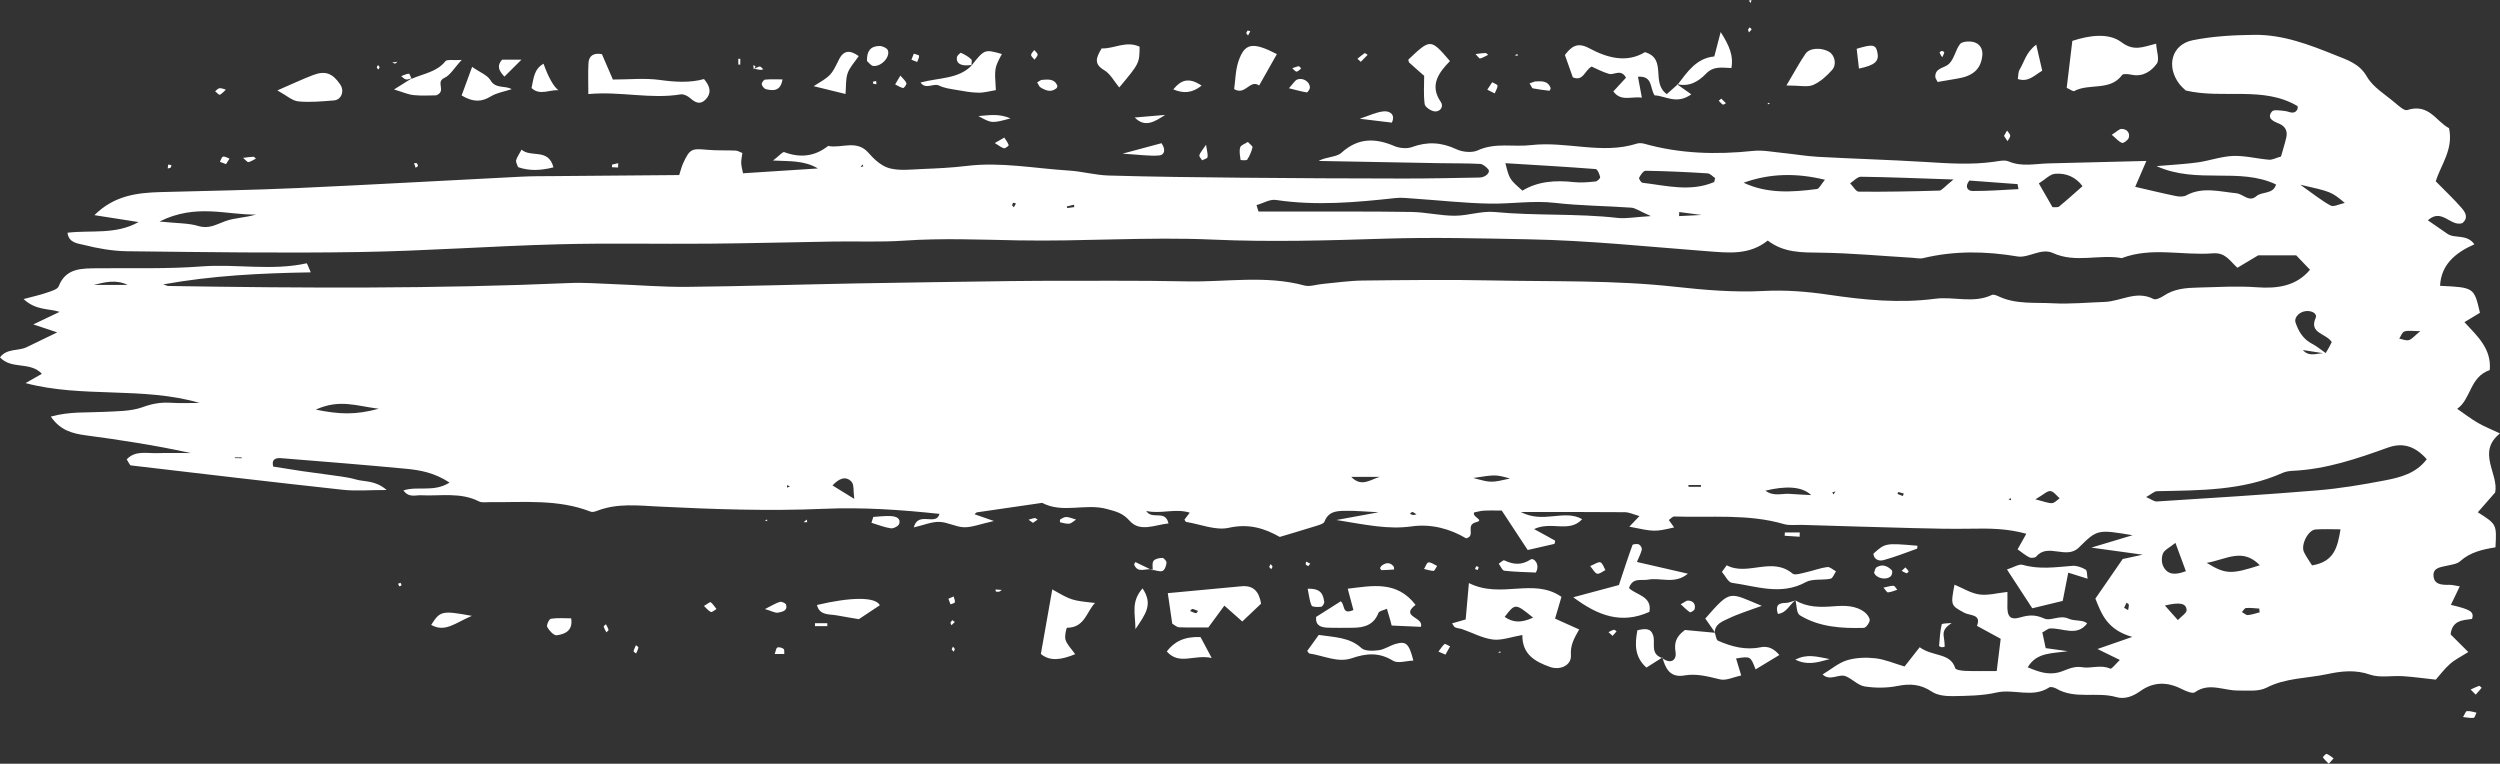 <?xml version="1.0" encoding="UTF-8"?> <svg xmlns="http://www.w3.org/2000/svg" width="455" height="139" viewBox="0 0 455 139" fill="none"><rect x="0" y="0" width="455" height="139" fill="#333333" stroke="none"/> <g clip-path="url(#clip0_262_16)"> <path d="M116.192 117.851C116.116 118.223 115.923 118.573 115.774 118.933C115.61 118.795 115.29 118.627 115.312 118.525C115.392 118.146 115.585 117.789 115.737 117.429C115.898 117.571 116.214 117.742 116.192 117.851ZM173.431 117.684C173.544 117.829 173.734 117.964 173.755 118.125C173.774 118.277 173.624 118.452 173.552 118.616C173.439 118.471 173.322 118.328 173.209 118.183C173.282 118.015 173.359 117.851 173.431 117.684ZM110.754 114.631C110.787 114.744 110.499 114.93 110.358 115.083C110.19 114.741 109.975 114.413 109.877 114.052C109.844 113.946 110.135 113.761 110.281 113.608C110.448 113.946 110.66 114.278 110.754 114.631ZM173.304 112.865C173.461 112.97 173.617 113.08 173.777 113.192C173.573 113.393 173.37 113.597 173.166 113.804C173.1 113.648 173.035 113.491 172.966 113.335C173.078 113.178 173.191 113.021 173.304 112.865ZM73.066 106.53C73.062 106.599 72.814 106.654 72.676 106.716C72.6 106.556 72.52 106.399 72.443 106.239C72.596 106.184 72.745 106.122 72.898 106.068C72.964 106.221 73.077 106.381 73.066 106.53ZM231.238 102.676C231.362 102.818 231.566 102.95 231.584 103.099C231.602 103.256 231.438 103.43 231.355 103.598C231.231 103.463 231.111 103.325 230.987 103.19L231.238 102.676ZM237.667 102.749C237.601 102.6 237.692 102.389 237.714 102.207C237.965 102.33 238.216 102.454 238.467 102.585C238.351 102.731 238.231 102.88 238.114 103.026C237.958 102.935 237.725 102.877 237.667 102.749ZM268.654 103.052C268.807 103.103 269.087 103.15 269.094 103.216C269.112 103.383 269 103.562 268.945 103.736L268.454 103.576C268.519 103.401 268.585 103.223 268.654 103.052ZM139.215 94.707L139.619 94.553L139.623 94.859L139.215 94.707ZM76.065 30.182C76.036 30.321 75.796 30.419 75.647 30.536C75.548 30.251 75.45 29.971 75.352 29.691H75.854C75.93 29.847 76.094 30.033 76.065 30.182ZM322.151 18.854L321.743 18.989L321.747 18.704L322.151 18.854ZM75.039 14.202C74.66 14.301 74.263 14.519 73.914 14.461C73.586 14.414 73.313 14.071 73.015 13.86C73.481 13.692 73.943 13.441 74.416 13.412C74.558 13.405 74.744 14.02 74.911 14.352C74.911 14.352 75.042 14.199 75.039 14.202ZM137.206 12.603C137.574 12.406 137.901 12.144 138.258 12.104C138.451 12.079 138.699 12.428 138.921 12.607C138.746 12.643 138.567 12.727 138.4 12.713C138.025 12.676 137.654 12.592 137.283 12.523C137.283 12.523 137.181 12.632 137.206 12.603ZM236.36 12.05C236.484 12.031 236.658 12.319 236.811 12.465C236.531 12.669 236.254 13.026 235.974 13.029C235.723 13.033 235.468 12.647 235.195 12.418C235.61 12.279 235.978 12.108 236.36 12.05ZM69.076 12.235C69.087 12.367 68.938 12.512 68.862 12.654C68.76 12.527 68.588 12.403 68.581 12.275C68.574 12.133 68.72 11.984 68.8 11.838C68.898 11.969 69.065 12.097 69.076 12.235ZM72.33 11.248C72.192 11.361 72.061 11.543 71.904 11.562C71.748 11.583 71.562 11.441 71.391 11.372C71.704 11.328 72.017 11.288 72.33 11.248ZM137.181 12.632C137.152 12.374 137.126 12.119 137.101 11.86C137.235 11.937 137.483 11.999 137.486 12.086C137.497 12.224 137.359 12.377 137.283 12.523L137.181 12.632ZM276.16 9.82L276.229 10.17L275.697 10.061L276.16 9.82ZM353.007 9.584C352.985 9.529 353.273 9.274 353.422 9.267C353.571 9.263 353.877 9.489 353.863 9.558C353.786 9.857 353.619 10.134 353.484 10.425C353.317 10.145 353.12 9.879 353.007 9.584ZM227.558 5.69C227.424 5.941 227.289 6.196 227.151 6.451C227.038 6.313 226.838 6.181 226.834 6.039C226.823 5.883 226.987 5.715 227.078 5.551C227.238 5.599 227.398 5.642 227.558 5.69ZM318.434 4.972C318.558 5.096 318.817 5.285 318.788 5.333C318.675 5.544 318.475 5.712 318.307 5.894C318.249 5.73 318.191 5.569 318.132 5.409L318.434 4.972ZM318.293 0.109L318.769 0L318.627 0.55L318.293 0.109ZM273.029 118.54L273.106 118.817L272.661 118.744L273.029 118.54ZM141.483 117.851C141.771 117.727 142.328 117.88 142.608 118.095C142.797 118.241 142.706 118.704 142.739 119.024H140.995C141.199 118.496 141.236 117.957 141.483 117.851ZM293.737 114.609C293.857 114.58 294.054 114.806 294.214 114.912C293.974 115.185 293.733 115.458 293.493 115.728C293.242 115.498 292.995 115.276 292.743 115.047C293.075 114.894 293.391 114.7 293.737 114.609ZM148.326 113.426H150.572V113.954H148.326V113.426ZM173.559 108.556C173.65 108.909 173.839 109.277 173.788 109.615C173.763 109.772 173.271 109.867 172.991 109.991C172.867 109.648 172.74 109.31 172.612 108.971C172.929 108.829 173.242 108.694 173.559 108.556ZM182.328 107.368C182.167 107.474 182.022 107.627 181.847 107.678C181.665 107.732 181.443 107.714 181.261 107.656C181.203 107.638 181.214 107.412 181.192 107.281C181.57 107.306 181.949 107.335 182.328 107.368ZM344.617 106.61C344.846 106.61 345.072 107.084 345.301 107.339C344.744 107.514 344.191 107.765 343.62 107.816C343.412 107.831 343.161 107.353 342.79 106.956C343.467 106.814 344.042 106.603 344.617 106.61ZM31.067 30.485C30.933 30.598 30.707 30.612 30.521 30.663C30.55 30.43 30.58 30.197 30.609 29.96C30.802 29.985 30.991 30.011 31.18 30.037C31.147 30.193 31.169 30.401 31.067 30.485ZM40.029 29.454C40.211 29.122 40.335 28.565 40.586 28.51C40.932 28.43 41.372 28.729 41.773 28.867C41.562 29.202 41.347 29.538 41.132 29.873C40.764 29.734 40.397 29.596 40.029 29.454ZM46.111 28.529C46.261 28.521 46.425 28.743 46.577 28.864C46.126 29.09 45.697 29.399 45.212 29.505C45.023 29.545 44.725 29.133 44.24 28.733C45.016 28.641 45.562 28.543 46.111 28.529ZM347.38 103.966C347.409 104.017 347.096 104.359 347.023 104.337C346.699 104.239 346.408 104.053 346.102 103.9C346.328 103.689 346.553 103.478 346.779 103.267C346.987 103.496 347.22 103.711 347.38 103.966ZM365.278 23.76C365.485 24.07 365.842 24.376 365.856 24.693C365.871 25.021 365.543 25.356 365.369 25.687C365.154 25.367 364.943 25.05 364.732 24.733C364.914 24.409 365.096 24.085 365.278 23.76ZM314.121 18.788C313.928 18.879 313.648 19.102 313.564 19.043C313.273 18.861 313.055 18.581 312.811 18.34C312.953 18.216 313.098 18.093 313.269 17.947C313.553 18.224 313.837 18.508 314.121 18.788ZM146.262 95.038C146.455 94.874 146.652 94.71 146.845 94.553C146.867 94.707 146.885 94.867 146.907 95.038H146.262ZM159.457 14.734C159.479 14.934 159.494 15.131 159.516 15.328C159.319 15.302 159.108 15.299 158.93 15.226C158.868 15.2 158.893 14.996 158.879 14.873C159.072 14.825 159.265 14.781 159.457 14.734ZM188.843 9.941C188.843 10.246 188.486 10.553 188.286 10.858C188.064 10.578 187.667 10.297 187.664 10.013C187.657 9.711 188.028 9.409 188.235 9.106C188.454 9.383 188.843 9.66 188.843 9.941ZM270.361 9.645C270.518 9.642 270.678 9.864 270.838 9.988C270.354 10.221 269.888 10.512 269.375 10.647C269.229 10.684 268.945 10.246 268.541 9.839C269.273 9.751 269.815 9.66 270.361 9.645ZM247.054 10.698C247.484 10.348 247.899 9.981 248.361 9.675C248.434 9.627 248.725 9.871 248.914 9.981C248.496 10.407 248.077 10.833 247.666 11.252C247.371 10.986 247.211 10.84 247.054 10.698ZM166.315 9.766C166.65 9.893 167.258 10.002 167.273 10.152C167.302 10.516 167.058 10.906 166.923 11.281C166.574 11.146 166.228 11.008 165.878 10.869C166.024 10.498 166.17 10.134 166.315 9.766ZM134.735 10.706C134.731 11.055 134.727 11.405 134.727 11.755C134.607 11.755 134.382 11.758 134.382 11.751C134.367 11.401 134.367 11.052 134.367 10.706H134.735ZM176.944 11.816C176.518 11.842 176.089 11.918 175.663 11.893C174.705 11.835 174.01 11.423 174.156 10.418C174.199 10.112 174.8 9.573 174.898 9.616C175.568 9.926 176.242 10.294 176.758 10.789C176.97 10.993 176.791 11.562 176.791 11.966C176.788 11.966 176.944 11.816 176.944 11.816ZM164.968 15.149C165.041 15.375 164.51 16.053 164.371 16.024C163.862 15.918 163.4 15.601 162.919 15.361C163.181 14.92 163.44 14.476 163.866 13.758C164.375 14.363 164.823 14.712 164.968 15.149ZM270.689 16.322C270.987 15.871 271.286 15.423 271.58 14.971C271.926 15.175 272.56 15.383 272.556 15.583C272.549 16.046 272.236 16.504 272.032 17C271.413 16.687 271.053 16.504 270.689 16.322ZM39.971 16.053C40.335 16.016 40.728 16.22 41.11 16.319C40.742 16.646 40.419 17.044 39.989 17.255C39.862 17.313 39.439 16.84 39.152 16.606C39.421 16.41 39.676 16.085 39.971 16.053ZM187.194 94.59C187.573 94.484 187.948 94.335 188.334 94.288C188.486 94.266 188.676 94.47 188.843 94.572C188.563 94.768 188.283 94.962 188.002 95.158C187.729 94.969 187.464 94.779 187.194 94.59ZM327.534 97.686C326.628 97.628 325.722 97.573 324.812 97.511C324.819 97.311 324.83 97.111 324.841 96.907H327.553C327.545 97.165 327.542 97.427 327.534 97.686ZM182.786 25.039C183.07 25.491 183.412 25.924 183.583 26.412C183.62 26.518 182.968 27.035 182.735 26.984C182.251 26.867 181.836 26.5 181.05 26.033C181.865 25.564 182.324 25.301 182.786 25.039ZM209.689 103.664C208.579 103.35 207.08 104.439 206.428 102.771C206.381 102.651 206.563 102.451 206.636 102.294L209.791 103.817C209.791 103.817 209.715 103.696 209.689 103.664ZM219.776 28.605C219.74 28.838 219.135 28.988 218.789 29.173C218.607 28.86 218.207 28.488 218.284 28.244C218.44 27.749 218.848 27.319 219.499 26.35C219.667 27.516 219.86 28.077 219.776 28.605ZM112.52 29.698C112.509 29.96 112.498 30.222 112.487 30.488L111.373 30.434C111.38 30.273 111.391 30.113 111.402 29.953L112.52 29.698ZM326.763 109.251C325.685 110.027 325.198 111.528 323.581 111.739C323.112 110.297 323.563 109.732 324.983 109.732C325.58 109.732 326.177 109.43 326.77 109.269C326.77 109.269 326.766 109.24 326.763 109.251ZM307.249 109.302C308.246 109.364 308.636 110.02 308.417 110.879C308.355 111.124 307.667 111.499 307.562 111.426C306.979 111.032 306.488 110.515 305.887 109.972C306.557 109.626 306.918 109.28 307.249 109.302ZM261.8 118.594C262.16 118.117 262.469 117.6 262.914 117.207C263.012 117.119 263.565 117.483 263.911 117.64C263.627 118.143 263.35 118.649 263.074 119.144C262.528 118.908 262.164 118.751 261.8 118.594ZM451.196 124.827C451.298 124.794 451.662 125.176 451.655 125.184C451.316 125.61 450.945 126.014 450.581 126.422C450.334 126.175 450.086 125.927 449.656 125.497C450.217 125.242 450.69 124.994 451.196 124.827ZM448.983 129.42C449.547 129.373 450.133 129.591 450.712 129.701C450.548 130.032 450.417 130.615 450.21 130.644C449.609 130.72 448.976 130.567 448.273 130.502C448.572 130.021 448.75 129.438 448.983 129.42ZM422.764 137.834C422.724 137.78 423.321 137.153 423.445 137.201C423.911 137.383 424.304 137.732 424.722 138.02C424.482 138.286 424.238 138.552 423.834 139C423.445 138.599 423.052 138.253 422.764 137.834ZM386.146 23.462C387.132 23.491 387.693 24.187 387.431 25.083C387.307 25.494 386.477 26.106 386.222 26.012C385.607 25.786 385.137 25.196 384.34 24.529C385.243 23.972 385.702 23.451 386.146 23.462ZM194.605 95.308C194.063 95.351 193.495 95.184 192.945 95.064C192.905 95.056 192.873 94.575 192.971 94.524C193.317 94.32 193.728 94.076 194.103 94.094C194.638 94.12 195.159 94.368 195.85 94.564C195.29 94.914 194.966 95.275 194.605 95.308ZM291.273 102.345C291.71 102.527 291.892 103.259 292.183 103.758C291.677 103.999 291.116 104.501 290.69 104.414C290.254 104.323 289.955 103.656 289.409 103.022C290.239 102.695 290.905 102.196 291.273 102.345ZM260.915 103.904C260.333 103.882 259.758 103.682 259.179 103.554C259.441 103.128 259.663 102.392 259.976 102.356C260.446 102.298 260.981 102.742 261.552 103.001C261.272 103.412 261.083 103.911 260.915 103.904ZM251.491 102.935C252.241 102.374 252.987 102.294 253.628 103.081C253.737 103.216 253.697 103.456 253.726 103.649C252.973 103.693 252.219 103.755 251.462 103.769C251.364 103.769 251.255 103.529 251.156 103.401C251.266 103.245 251.342 103.052 251.491 102.935ZM129.336 109.594C129.762 109.929 130.057 110.41 130.399 110.839C130.054 111.036 129.584 111.47 129.387 111.382C128.911 111.16 128.565 110.694 128.121 110.286C128.689 109.954 129.235 109.521 129.336 109.594ZM209.791 103.817C209.82 103.226 209.642 102.509 209.937 102.086C210.203 101.711 210.989 101.544 211.553 101.536C211.815 101.529 212.339 102.137 212.307 102.425C212.245 102.957 211.994 103.736 211.59 103.904C211.091 104.112 210.352 103.791 209.715 103.696L209.791 103.817ZM341.527 103.252C342.59 102.589 343.543 103.012 344.3 103.78C344.471 103.959 344.377 104.6 344.162 104.829C343.361 105.682 341.476 105.284 341.083 104.235C341.225 103.9 341.265 103.419 341.527 103.252ZM333.009 119.953C330.552 120.642 328.892 121.09 326.737 120.062C328.881 118.97 330.545 119.48 333.009 119.953ZM279.483 14.818C280.604 14.76 281.747 14.712 282.206 15.987C282.257 16.133 282.045 16.523 281.991 16.515C280.979 16.402 279.971 16.264 278.97 16.082C278.831 16.053 278.748 15.754 278.384 15.171C279.072 14.942 279.275 14.825 279.483 14.818ZM236.145 14.454C237.201 14.1 238.391 14.902 238.405 15.914C238.409 16.228 237.987 16.836 237.841 16.814C236.902 16.679 235.985 16.402 234.583 16.06C235.377 15.215 235.675 14.61 236.145 14.454ZM141.945 109.546C142.251 109.455 142.968 109.768 143.052 110.031C143.427 111.185 142.331 111.353 141.581 111.502C141.105 111.597 140.522 111.233 139.219 110.847C140.551 110.187 141.214 109.75 141.945 109.546ZM189.615 14.537C190.689 14.468 191.835 14.279 192.399 15.495C192.469 15.645 192.41 15.951 192.29 16.053C191.256 16.901 190.27 16.464 189.324 15.874C189.163 15.776 189.098 15.539 188.759 15C189.24 14.73 189.422 14.548 189.615 14.537ZM139.419 16.238C139.084 16.158 138.702 15.681 138.637 15.339C138.589 15.084 138.993 14.516 139.241 14.494C140.26 14.395 141.294 14.45 142.415 14.45C142.076 16.606 140.766 16.548 139.419 16.238ZM91.804 13.944C90.778 12.855 90.377 11.988 91.375 10.862H94.902C93.537 12.221 92.685 13.069 91.804 13.944ZM227.959 26.824C227.755 27.6 227.438 28.375 226.998 29.053C226.87 29.246 225.793 29.148 225.789 29.111C225.687 28.346 225.505 27.52 225.72 26.813C225.847 26.394 226.637 26.15 227.118 25.837C227.496 26.263 228.013 26.609 227.959 26.824ZM353.775 115.968C353.877 116.529 353.914 117.101 353.939 117.669C353.943 117.709 353.586 117.811 353.408 117.789C353.229 117.775 352.909 117.625 352.916 117.556C353.022 116.241 353.095 114.912 353.393 113.633C353.437 113.437 354.565 113.462 355.195 113.386C354.205 114.081 353.531 114.664 353.775 115.968ZM241.012 109.528C241.059 109.809 240.691 110.402 240.455 110.431C239.869 110.501 238.842 110.493 238.718 110.224C238.318 109.342 238.245 108.33 237.998 107.157C240.564 107.047 240.801 108.326 241.012 109.528ZM213.541 16.271C214.902 14.588 216.332 13.976 218.695 15.586C216.871 17.018 215.331 17.007 213.541 16.271ZM206.519 21.386C208.496 21.218 210.279 21.065 212.059 20.916C210.221 22.088 208.43 23.338 206.519 21.386ZM178.065 21.127C179.94 20.977 181.8 20.628 183.915 21.546C180.508 22.464 180.508 22.464 178.065 21.127ZM160.036 8.367C160.56 8.352 161.419 8.739 161.583 9.132C162.064 10.319 160.466 12.101 158.988 12.013C158.518 11.988 158.089 11.35 157.794 11.11C157.732 9.285 158.446 8.407 160.036 8.367ZM251.848 20.267C252.834 20.18 254.036 20.733 253.322 22.318C251.48 22.099 249.653 21.874 247.465 21.611C249.147 21.065 250.472 20.391 251.848 20.267ZM158.941 94.08C160.011 94.018 161.085 93.861 162.144 93.931C162.992 93.978 164.011 94.273 163.636 95.369C163.505 95.763 162.592 96.225 162.122 96.153C160.924 95.967 159.774 95.501 158.602 95.147L158.941 94.08ZM210.956 28.295C209.22 28.434 207.444 28.157 204.295 27.968C207.567 27.09 209.537 26.561 211.393 26.062C212.248 27.286 211.895 28.223 210.956 28.295ZM78.475 113.732C80.116 111.178 80.404 111.094 85.882 112.085C82.846 113.364 81.026 115.163 78.475 113.732ZM273.786 103.871C273.4 103.827 273.109 103.041 272.774 102.593C273.113 102.374 273.593 101.893 273.775 101.981C275.435 102.76 276.858 102.924 278.595 101.82C279.17 101.456 280.364 102.749 279.519 104.203C277.674 104.115 275.719 104.093 273.786 103.871ZM101.308 115.622C100.795 115.684 99.936 114.759 99.594 114.118C99.416 113.779 99.933 112.661 100.264 112.613C101.465 112.424 102.721 112.537 103.951 112.537C104.311 114.781 102.848 115.418 101.308 115.622ZM206.65 114.504C206.621 111.517 205.817 109.557 207.939 107.084C209.89 109.972 208.528 111.717 206.65 114.504ZM341.643 9.336C342.087 11.128 341.352 11.838 338.331 12.483C338.189 11.27 338.05 10.068 337.916 8.881C340.719 8.028 341.341 8.108 341.643 9.336ZM96.74 16.02C97.126 14.312 97.144 12.603 98.924 11.598C99.787 14.046 100.784 15.805 101.636 16.417C99.998 16.304 98.229 17.444 96.74 16.02ZM348.879 99.868C346.877 100.589 344.89 101.361 342.841 101.933C342.007 102.163 341.075 101.893 340.952 100.779C343.121 98.823 343.121 98.823 348.974 99.325C348.945 99.515 348.97 99.839 348.879 99.868ZM94.287 30.419C94.134 29.931 93.854 29.516 93.934 29.177C94.061 28.645 94.433 28.161 94.924 27.235C96.638 28.747 99.816 26.908 100.726 30.459C98.4 31.049 96.336 31.137 94.287 30.419ZM371.684 12.866C370.166 13.78 369.14 15 367.236 14.381C367.345 13.78 367.291 13.12 367.582 12.647C368.423 11.255 368.717 9.533 370.596 8.127C371.022 9.977 371.367 11.478 371.684 12.866ZM302.531 119.676C301.596 120.277 300.682 120.849 299.645 121.501C297.439 119.523 297.552 117.188 298 114.711C299.343 114.405 300.406 114.252 300.864 115.604C301.345 117.014 300.242 118.97 302.495 119.76C302.495 119.76 302.557 119.643 302.531 119.676ZM152.651 10.913C153.575 9.008 154.765 9.146 156.291 10.206C155.541 11.321 154.649 12.239 154.274 13.317C153.888 14.417 154.008 15.674 153.885 17.105C151.868 16.61 150.226 16.209 148.09 15.685C151.227 13.751 151.26 13.769 152.651 10.913ZM220.526 119.749C217.272 119.053 214.636 121.141 212.354 118.565C213.715 116.791 215.499 115.83 218.498 115.943C219.103 117.079 219.616 118.041 220.526 119.749ZM312.166 115.156C311.544 114.282 310.947 113.418 310.365 112.573C315.086 107.171 314.66 107.82 320.648 110.264C318.595 111.025 316.494 111.652 314.554 112.584C313.495 113.09 312.072 113.575 312.09 115.138C312.09 115.138 312.192 115.17 312.166 115.156ZM85.926 12.173C87.353 13.171 88.721 13.671 89.264 14.603C90.207 16.228 91.943 15.51 93.133 16.231C91.848 16.654 90.436 16.865 89.337 17.539C87.651 18.566 86.159 18.646 84.015 17.375C84.695 15.521 85.223 14.089 85.926 12.173ZM160.134 110.147C158.82 111.022 157.448 111.932 156.313 112.69C154.86 112.442 153.615 112.245 152.381 112.012C150.951 111.743 149.156 112.067 148.687 110.107C154.722 108.683 159.283 108.556 160.134 110.147ZM305.32 15.412C307.11 13.059 308.778 10.571 312.003 10.276C312.37 8.87 312.654 7.788 313.164 5.832C314.824 8.433 315.512 10.246 315.118 12.385C313.375 12.33 311.872 11.959 310.441 13.463C309.185 14.785 307.369 15.922 305.123 15.27C305.123 15.27 305.301 15.397 305.32 15.412ZM74.911 14.352C77.022 13.394 79.508 13.124 81.074 11.132C81.354 10.775 82.472 11.001 84.026 10.909C82.603 12.443 81.94 13.696 80.884 14.177C79.17 14.949 81.354 16.588 79.385 17.353C78.322 17.353 76.8 17.462 75.304 17.313C74.267 17.211 73.269 16.745 71.712 16.282C73.058 15.437 74.052 14.818 75.042 14.199L74.911 14.352ZM328.616 9.766C329.362 8.695 331.462 8.615 332.871 9.409C333.901 9.995 334.349 11.707 333.446 12.727C332.481 13.809 331.316 14.891 329.988 15.466C328.969 15.907 327.564 15.554 325.132 15.554C326.708 12.902 327.564 11.274 328.616 9.766ZM326.77 109.269C328.943 110.563 331.298 110.541 333.766 110.344C335.706 110.191 337.777 110.162 339.419 111.466C339.856 111.816 340.329 112.46 340.282 112.919C340.227 113.418 339.597 114.263 339.204 114.274C335.138 114.387 331.083 114.132 327.571 111.98C326.941 111.59 327.018 110.18 326.77 109.24C326.766 109.24 326.77 109.269 326.77 109.269ZM352.232 14.046C352.115 12.345 353.859 12.428 354.696 11.645C355.683 10.727 355.879 9.092 356.742 7.995C357.099 7.547 358.369 7.467 359.119 7.635C360.305 7.901 360.891 8.884 360.786 10.035C360.557 12.563 359.111 13.853 356.178 14.315C354.966 14.508 353.761 14.727 352.65 14.916C352.399 14.41 352.243 14.232 352.232 14.046ZM229.167 15.55C227.445 14.392 226.685 17.437 224.617 16.217C224.846 14.618 224.843 12.811 225.396 11.168C226.524 7.839 227.951 7.555 232.392 9.846C231.173 12.002 230.168 13.776 229.167 15.55ZM203.702 15.922C202.777 14.814 202.096 13.437 200.953 12.764C199.002 11.613 199.523 10.461 200.495 8.811C202.701 8.917 204.932 7.354 207.407 8.498C207.374 11.525 207.374 11.525 203.702 15.922ZM56.988 13.66C59.208 12.811 60.537 13.332 61.927 15.383C62.728 16.563 62.146 18.169 60.777 18.278C58.618 18.446 56.424 18.661 54.291 18.453C53.177 18.344 52.157 17.371 50.476 16.453C53.133 15.306 55.026 14.406 56.988 13.66ZM262.233 18.566C262.797 19.382 262.135 20.336 261.17 20.282C260.489 20.245 259.365 19.495 259.292 18.959C259.055 17.164 259.201 15.328 259.201 13.798C258.08 12.815 257.264 12.122 256.482 11.394C256.358 11.281 256.369 11.033 256.318 10.844C260.366 7.023 260.366 7.023 263.893 11.117C261.869 13.193 260.111 15.514 262.233 18.566ZM247.789 117.957C248.408 118.525 249.904 118.481 250.938 118.339C251.997 118.194 252.955 117.494 254.006 117.192C255.917 116.649 256.438 117.126 257.232 120.226C255.932 120.274 254.389 120.784 253.559 120.27C251.025 118.707 248.739 118.868 246.013 119.8C243.472 120.667 240.884 119.316 238.314 118.937C238.191 118.919 238.1 118.689 237.914 118.471C238.511 117.644 239.126 116.788 240.014 115.556C243.003 115.997 245.66 115.994 247.789 117.957ZM176.787 11.966C179.183 8.942 179.183 8.942 182.342 9.831C180.984 12.377 180.984 12.377 181.247 16.402C180.209 16.566 179.143 16.883 178.083 16.869C176.758 16.851 175.43 16.603 174.119 16.373C173.027 16.184 171.863 16.049 170.913 15.572C169.904 15.069 168.488 16.384 167.538 15.018C170.96 14.097 174.509 14.425 176.944 11.816L176.787 11.966ZM314.263 102.884C318.081 104.906 322.468 101.234 326.253 104.399C326.683 104.753 327.928 104.323 328.765 104.141C330.042 103.86 331.273 103.372 332.558 103.201C333.042 103.132 333.617 103.704 334.152 103.984C333.828 104.45 333.577 105.241 333.158 105.328C331.677 105.638 329.875 105.284 328.667 105.944C324.138 108.424 319.676 106.683 315.217 106.075C314.521 105.977 313.994 104.771 313.389 104.082C313.681 103.682 313.972 103.281 314.263 102.884ZM191.515 107.27C195.028 109.277 195.028 109.277 199.297 109.739C197.801 111.204 197.448 114.252 194.201 114.252C194.088 114.252 193.71 115.779 193.928 116.453C194.219 117.33 194.987 118.07 195.683 119.061C193.113 120.113 191.093 120.401 189.437 119.021C190.172 114.864 190.831 111.138 191.515 107.27ZM368.131 102.8C371.167 103.678 374.156 103.223 377.184 102.982C377.97 102.917 378.888 103.263 379.583 103.667C379.896 103.849 379.812 104.64 379.943 105.328C378.702 104.938 377.756 104.643 376.423 104.225C376.077 105.988 375.772 107.547 375.415 109.364C373.522 109.823 371.651 110.275 369.875 110.708C368.346 108.362 366.988 106.283 365.267 103.645C366.486 103.259 367.447 102.604 368.131 102.8ZM107.103 11.474C107.176 10.294 107.868 9.554 109.546 9.849C110.143 11.23 110.798 12.745 111.544 14.476C114.46 14.476 117.375 14.169 120.182 14.563C122.952 14.949 125.645 15.084 128.132 14.388C129.351 15.827 129.478 16.996 128.441 18.089C127.473 19.113 126.574 18.708 125.642 17.881C125.198 17.488 124.43 17.087 123.902 17.175C118.384 18.093 112.938 16.574 107.078 17.12C107.078 15.037 107.001 13.252 107.103 11.474ZM216.587 111.204C216.737 111.065 216.908 110.803 217.02 110.825C217.374 110.894 217.705 111.065 218.043 111.193C217.916 111.342 217.752 111.633 217.672 111.612C217.301 111.528 216.959 111.353 216.587 111.204ZM212.54 107.954C212.889 110.355 213.122 111.969 213.348 113.506C213.821 113.775 214.189 114.15 214.571 114.165C216.318 114.231 218.076 114.194 219.918 114.194C220.864 112.908 221.712 111.754 222.837 110.224C223.973 111.233 224.876 112.031 226.095 113.112C227.227 112.038 228.421 110.909 229.517 109.867C229.156 107.74 228.213 106.494 225.938 106.701C221.632 107.098 217.33 107.506 212.54 107.954ZM305.123 15.27C305.997 15.885 306.867 16.501 307.817 17.167C305.112 19.102 303.088 17.419 301.144 17.357C300.249 16.089 300.875 13.776 298.109 13.962C298.36 15.324 298.578 16.497 298.819 17.776C296.926 17.495 295.015 18.548 293.628 16.636C294.443 15.754 295.222 14.909 295.932 14.14C295.007 12.461 293.792 13.7 292.86 13.448C291.68 13.124 290.596 12.512 289.671 12.115C288.317 12.909 288.179 14.84 286.257 14.082C285.776 12.738 285.296 11.372 284.812 10.01C285.937 8.549 287.003 7.584 289.209 8.768C292.507 10.538 296.052 11.521 299.383 9.489C303.496 10.727 300.391 15.025 303.358 17.131C304.075 16.49 304.69 15.944 305.301 15.397L305.123 15.27ZM297.115 99.194C297.173 99.03 297.963 98.939 298.276 99.081C298.564 99.209 298.873 99.737 298.808 100.017C298.64 100.746 298.269 101.431 297.919 102.276C301.174 103.022 304.013 103.674 307.198 104.41C304.781 106.425 302.196 105.051 299.918 105.499C298.731 105.736 297.17 105.011 296.478 107.022C297.694 108.286 300.748 108.468 300.187 111.36C295.117 113.648 290.836 112.074 286.337 108.701C289.336 107.9 291.841 107.226 294.64 106.476C295.539 103.78 296.281 101.471 297.115 99.194ZM258.604 114.085C256.871 114.008 255.022 113.928 253.278 113.848C253.137 113.291 253.093 113.094 253.038 112.901C252.834 112.198 252.623 111.502 252.419 110.799C251.884 111.047 251.014 111.178 250.872 111.553C250.057 113.71 248.314 114.252 246.17 114.252C244.623 114.252 243.068 114.3 241.529 114.231C240.349 114.172 239.37 113.79 239.537 112.278C241.044 111.324 242.566 110.355 244.018 109.437C244.877 110.133 244.171 111.958 246.322 111.025C245.991 109.776 245.649 108.505 245.285 107.146C249.74 106.618 254.207 105.631 257.632 110.085C254.72 112.307 259.215 112.271 258.604 114.085ZM302.495 119.76C304.107 120.962 305.181 120.142 304.948 118.678C304.683 116.995 305.017 115.866 306.663 114.657C308.33 114.81 310.259 114.988 312.192 115.17L312.09 115.138C312.283 115.648 312.323 116.449 312.683 116.609C315.118 117.684 317.663 118.369 320.411 117.804C321.863 117.505 322.926 118.132 323.844 119.21C322.388 120.088 320.957 120.955 319.516 121.829C318.598 119.421 318.598 119.421 315.963 119.84C316.247 120.776 316.527 121.701 316.898 122.929C315.533 123.217 314.172 123.913 313.065 123.65C310.892 123.137 308.839 122.536 306.528 122.936C303.9 123.388 303.092 121.592 302.557 119.643L302.495 119.76ZM386.08 7.664C388.373 9.394 389.982 8.553 392.414 7.948C392.498 9.332 393.084 10.851 392.519 11.613C391.577 12.884 390.084 14.024 388.028 13.612C387.434 13.492 386.43 13.368 386.229 13.645C384.06 16.632 380.216 15.102 377.508 16.574C377.297 16.69 376.762 16.268 376.139 15.987C376.467 13.266 376.806 10.458 377.166 7.442C380.202 6.444 383.762 5.919 386.08 7.664ZM279.024 112.406C276.858 113.407 275.362 113.32 273.848 112.278C275.774 109.779 275.774 109.779 279.024 112.406ZM267.34 106.119C267.078 109.076 266.921 110.854 266.754 112.741C266.059 112.937 265.214 113.185 264.282 113.451C264.471 113.717 264.592 114.063 264.835 114.18C265.218 114.369 265.702 114.358 266.117 114.504C267.977 115.152 269.782 116.15 271.701 116.394C273.306 116.591 275.035 115.921 277.07 115.571C277.019 119.082 279.359 120.412 282.089 121.381C283.96 122.044 286.046 121.097 285.907 119.21C285.78 117.4 286.515 116.125 287.407 114.562C285.98 113.917 284.601 113.298 283.021 112.588C283.396 111.306 283.782 109.994 284.186 108.625C279.042 105.066 273.244 109.062 267.34 106.119ZM386.586 110.617C386.735 110.308 386.888 109.994 387.041 109.685C387.187 109.812 387.442 109.932 387.449 110.064C387.463 110.388 387.365 110.716 387.311 111.04C387.07 110.898 386.826 110.759 386.586 110.617ZM365.995 91.049L365.525 90.849L366.009 90.681L365.995 91.049ZM333.486 89.6C333.679 89.545 333.868 89.498 334.061 89.443C333.934 89.629 333.806 89.818 333.682 90.004C333.617 89.869 333.551 89.734 333.486 89.6ZM143.241 88.296L143.773 88.521L143.241 88.758V88.296ZM157.128 30.266C156.964 30.317 156.804 30.364 156.64 30.415C156.746 30.251 156.851 30.084 156.96 29.92C157.015 30.037 157.07 30.153 157.128 30.266ZM346.313 90.277C345.982 90.153 345.654 90.033 345.338 89.895C345.327 89.891 345.465 89.541 345.483 89.545C345.825 89.621 346.16 89.731 346.499 89.836C346.437 89.982 346.375 90.128 346.313 90.277ZM184.195 37.362C184.264 37.209 184.29 36.979 184.41 36.921C184.526 36.87 184.737 36.998 184.905 37.045C184.777 37.274 184.65 37.504 184.519 37.733C184.413 37.609 184.304 37.489 184.195 37.362ZM257.202 93.745C256.999 93.672 256.795 93.603 256.591 93.534C256.747 93.406 256.944 93.147 257.05 93.177C257.323 93.253 257.555 93.461 257.803 93.614C257.603 93.654 257.403 93.698 257.202 93.745ZM411.182 110.759C411.204 110.985 411.233 111.215 411.258 111.44C410.545 111.623 409.835 111.888 409.111 111.943C408.768 111.969 408.39 111.586 408.029 111.389C408.281 111.131 408.517 110.675 408.787 110.657C409.576 110.599 410.381 110.712 411.182 110.759ZM309.571 88.266C309.571 88.372 309.571 88.481 309.575 88.594H307.3C307.3 88.481 307.3 88.372 307.3 88.266H309.571ZM42.73 83.24C43.148 83.24 43.56 83.236 43.978 83.247C43.989 83.247 44 83.342 44.008 83.396C43.593 83.389 43.178 83.385 42.763 83.374C42.752 83.374 42.741 83.294 42.73 83.24ZM194.223 37.868C194.205 37.766 194.154 37.573 194.161 37.569C194.591 37.456 195.024 37.354 195.457 37.256C195.483 37.402 195.504 37.544 195.53 37.69C195.093 37.752 194.66 37.81 194.223 37.868ZM305.589 39.332C305.6 39.088 305.611 38.841 305.622 38.593C306.575 38.717 307.529 38.844 309.68 39.125C307.522 39.234 306.557 39.285 305.589 39.332ZM370.436 90.885C371.935 90.008 372.598 89.312 373.173 89.374C373.777 89.436 374.298 90.219 374.854 90.689C374.399 91.002 373.959 91.53 373.482 91.567C372.82 91.618 372.124 91.293 370.436 90.885ZM251.131 86.788C249.431 87.25 247.808 88.755 245.922 86.788H251.131ZM440.491 60.266C439.41 61.151 438.98 61.73 438.409 61.898C437.91 62.047 437.255 61.738 436.665 61.628C436.971 61.173 437.182 60.463 437.601 60.328C438.278 60.106 439.093 60.266 440.491 60.266ZM274.824 87.09C271.38 87.877 271.377 87.877 268.137 86.988C272.214 86.365 272.214 86.365 274.824 87.09ZM155.479 90.798C153.739 89.724 152.647 89.053 151.511 88.347C152.694 87.09 153.906 86.562 154.958 87.651C155.475 88.186 155.275 89.341 155.479 90.798ZM17.032 51.863C19.103 51.338 21.177 50.825 23.23 51.863H17.032ZM394.012 110.206C396.716 109.554 397.885 109.779 397.965 111.022C397.998 111.568 396.997 112.173 396.371 112.857C395.457 111.834 394.791 111.087 394.012 110.206ZM57.465 74.549C61.829 72.607 64.661 73.846 68.931 74.392C64.661 75.543 61.793 75.426 57.465 74.549ZM395.93 98.804C396.673 100.808 397.248 102.374 397.83 103.955C396.094 104.611 394.565 104.756 393.724 103.092C393.386 102.421 393.368 101.387 393.67 100.706C393.961 100.061 394.864 99.66 395.93 98.804ZM418.647 33.617C424.311 34.903 424.311 34.903 426.754 36.935C425.756 37.147 424.719 37.7 424.187 37.416C422.549 36.542 421.101 35.347 418.647 33.617ZM367.2 33.508C367.251 33.814 367.301 34.12 367.356 34.422C364.568 34.557 361.783 34.783 359.002 34.761C358.125 34.757 357.513 33.996 358.427 32.859C361.274 33.071 364.237 33.286 367.2 33.508ZM329.635 90.11C328.328 90.033 327.021 89.989 325.722 89.884C324.346 89.771 322.817 90.43 321.306 89.301C324.863 88.43 327.935 88.463 329.635 90.11ZM411.284 102.873C406.082 104.563 405.059 104.541 401.619 102.44C405.15 101.853 408.113 99.602 411.284 102.873ZM420.795 102.899C420.329 102.145 419.747 101.354 419.328 100.491C418.695 99.191 420.067 96.462 421.428 96.364C422.892 96.251 424.377 96.338 425.975 96.338C425.447 99.456 424.904 102.243 420.795 102.899ZM371.069 33.38C372.241 32.648 373.078 31.719 374.003 31.632C376.067 31.439 377.85 32.28 379.019 33.883C377.603 35.125 376.212 36.396 374.753 37.588C374.505 37.791 373.966 37.671 373.555 37.704C372.838 36.462 372.124 35.213 371.069 33.38ZM29.025 40.316C35.734 36.983 41.219 39.147 46.566 39.045C44.717 39.631 42.715 39.62 40.983 40.254C39.345 40.855 38.031 41.722 36.062 41.124C34.329 40.593 32.389 40.669 29.025 40.316ZM317.335 33.257C322.125 31.541 326.905 31.45 332.139 32.714C331.433 33.555 331.105 34.346 330.669 34.404C326.18 34.983 321.689 35.296 317.335 33.257ZM312.148 32.408C312.043 32.798 312.05 33.104 311.933 33.151C307.631 34.961 303.274 33.777 298.942 33.264C298.68 33.238 298.229 32.528 298.323 32.342C298.582 31.843 299.095 31.071 299.492 31.078C303.248 31.14 307.005 31.311 310.754 31.548C311.26 31.577 311.73 32.135 312.148 32.408ZM355.541 32.666C353.855 34.014 353.419 34.673 352.956 34.688C348.075 34.834 343.19 34.928 338.305 34.885C337.774 34.877 337.253 33.894 336.725 33.366C337.384 32.943 338.043 32.16 338.691 32.167C343.758 32.229 348.821 32.448 355.541 32.666ZM273.983 29.701C279.552 30.044 284.983 30.35 290.406 30.769C290.741 30.794 291.113 31.69 291.229 32.226C291.28 32.444 290.712 32.998 290.385 33.031C289.078 33.158 287.731 33.289 286.432 33.144C283.097 32.772 279.898 32.987 277.084 34.699C274.714 32.612 274.714 32.612 273.983 29.701ZM229.047 38.498C228.927 38.108 228.807 37.726 228.687 37.34C229.862 37.001 231.111 36.225 232.199 36.389C239.505 37.489 246.745 36.837 253.999 36.043C255.084 35.926 256.205 36.069 257.304 36.142C261.953 36.455 266.601 36.986 271.256 37.059C275.162 37.121 279.042 36.462 283.006 36.921C287.604 37.453 292.27 37.467 296.9 37.795C297.621 37.846 298.305 38.382 300.464 39.329C297.373 39.518 295.874 39.828 294.432 39.664C286.985 38.812 279.472 39.3 272.014 38.586C269.64 38.36 267.169 39.267 264.744 39.263C262.135 39.263 259.532 38.622 256.918 38.578C249.835 38.462 242.748 38.513 235.664 38.498C233.459 38.495 231.253 38.498 229.047 38.498ZM441.67 83.579C439.73 86.161 436.895 86.875 434.125 87.418C430.041 88.204 425.902 88.904 421.752 89.246C412.026 90.055 402.282 90.641 392.541 91.268C392.05 91.301 391.526 90.867 390.594 90.467C391.555 89.935 392.068 89.403 392.596 89.396C400.345 89.232 408.128 89.326 415.382 86.085C415.968 85.822 416.674 85.713 417.33 85.684C423.398 85.4 429.007 83.473 434.598 81.462C437.459 80.435 439.687 81.338 441.67 83.579ZM423.259 64.298C421.869 64.138 420.409 65.144 419.113 63.708C420.551 63.931 421.992 64.153 423.43 64.371C422.568 63.77 421.767 63.075 420.835 62.59C419.15 61.719 418.327 60.306 417.785 58.693C417.486 57.807 418.454 56.74 419.692 56.616C420.682 56.518 421.818 57.017 421.439 57.891C420.213 60.7 423.372 60.649 424.377 62.266C424.067 62.882 423.7 63.61 423.259 64.298ZM29.717 51.757C38.642 50.147 47.411 49.721 56.558 49.568C56.216 48.807 55.896 47.9 55.805 47.922C49.453 49.328 43.01 48.002 36.615 48.493C30.394 48.971 24.115 48.759 17.861 48.825C14.913 48.854 11.983 48.734 10.68 52.11C10.458 52.679 9.282 53.003 8.488 53.276C7.338 53.68 6.133 53.932 4.292 54.427C6.548 56.551 8.918 56.11 10.844 56.762C9.42 57.443 7.891 58.172 6.061 59.042C7.498 59.523 8.794 59.953 10.418 60.492C8.252 61.541 6.523 62.39 4.779 63.217C3.316 63.909 1.249 63.37 0 65.038C2.115 67.314 5.475 65.73 7.622 68.032C6.592 68.618 5.624 69.172 4.652 69.726C15.022 72.476 25.968 70.316 36.338 73.332C34.598 73.332 32.855 73.419 31.129 73.306C29.328 73.194 27.759 73.445 25.997 74.09C23.813 74.891 21.239 74.833 18.822 74.964C15.783 75.121 12.704 74.869 9.249 75.82C10.934 78.279 13.093 78.894 15.583 79.226C21.978 80.074 28.352 81.061 34.736 82.457C32.68 82.457 30.62 82.413 28.563 82.471C26.677 82.526 24.588 81.95 23.059 83.611C23.398 84.099 23.587 84.678 23.849 84.708C36.706 86.227 49.562 87.742 62.433 89.144C64.759 89.396 67.143 89.181 70.372 89.181C68.283 87.367 66.365 87.724 64.785 87.268C63.103 86.78 61.309 86.638 59.558 86.372C58.014 86.143 56.456 85.964 54.913 85.735C53.158 85.473 51.408 85.185 49.722 84.919C49.355 83.513 50.272 83.316 51.153 83.385C58.72 83.99 66.288 84.598 73.841 85.309C76.451 85.556 79.053 86.015 81.816 87.829C78.959 89.651 75.992 88.405 73.426 89.257C74.402 90.638 75.61 90.084 76.651 90.139C80.175 90.314 83.8 89.541 87.163 91.253C87.695 91.523 88.474 91.385 89.14 91.392C95.324 91.454 101.578 90.798 107.526 93.133C107.846 93.257 108.352 93.093 108.719 92.951C112.367 91.556 116.076 92 119.891 92.193C129.912 92.689 139.929 93.038 150.004 92.601C156.953 92.299 164.011 92.776 170.985 93.526C170.388 95.825 167.091 92.933 166.308 95.989C168.142 95.562 169.558 94.947 170.953 94.983C172.463 95.016 173.948 95.919 175.459 95.96C176.853 96 178.265 95.409 180.897 94.823C178.964 94.145 178.218 93.887 177.37 93.592C177.475 93.508 177.636 93.271 177.829 93.242C181.774 92.652 185.724 92.088 189.673 91.519C193.393 93.497 197.532 91.563 201.445 92.634C203.177 93.107 204.324 93.355 205.613 94.805C207.491 96.91 210.217 95.511 212.667 95.264C212.088 92.681 209.686 94.703 208.612 92.995C211.317 93.599 213.857 92.47 216.536 93.304C216.059 93.931 215.816 94.251 215.572 94.572C215.674 94.714 215.754 94.965 215.877 94.987C218.473 95.417 221.265 96.59 223.627 96.061C227.282 95.242 230.154 96.156 232.913 97.722C235.22 97.027 237.313 96.422 239.388 95.766C239.992 95.573 240.895 95.351 241.052 94.94C241.856 92.823 243.705 92.984 245.46 92.969C246.788 92.958 248.117 93.089 250.92 93.231C247.88 93.789 246.191 94.098 243.221 94.641C248.652 95.519 252.656 96.4 256.897 95.803C260.508 95.297 263.933 96.251 266.841 97.978C268.69 97.515 266.575 95.562 268.676 95.031C270.248 94.634 267.857 94.12 268.29 93.264C268.792 93.169 269.426 92.973 270.066 92.94C271.165 92.882 272.272 92.922 273.32 92.922C274.936 95.38 276.418 97.628 278.041 100.101C279.628 99.737 281.296 99.358 282.919 98.987C282.97 98.717 283.079 98.433 283.021 98.396C281.976 97.795 280.913 97.227 279.206 96.295C282.337 94.783 285.624 97.056 287.957 94.488C284.648 92.623 280.939 95.362 276.797 93.188C283.774 93.188 289.744 93.166 295.71 93.22C296.529 93.228 297.348 93.643 298.382 93.927C297.61 94.732 297.079 95.293 296.54 95.854C301.152 96.801 301.152 96.801 304.69 95.992C304.37 95.544 304.049 95.096 303.729 94.645C304.06 94.419 304.399 93.989 304.719 94C311.387 94.24 318.125 93.475 324.673 95.384C325.7 95.683 326.887 95.497 327.997 95.53C334.691 95.73 341.381 95.941 348.075 96.109C351.635 96.2 355.198 96.287 358.758 96.222C362.049 96.163 365.307 96.171 368.79 97.147C368.164 98.262 367.68 99.118 367.2 99.977C367.906 100.473 368.572 101.048 369.34 101.438C369.657 101.598 370.403 101.529 370.596 101.296C372.711 98.746 376.085 101.919 378.363 99.642C381.73 96.287 381.829 96.375 388.13 97.409C385.589 98.171 383.831 98.699 380.628 99.664C384.661 100.221 387.121 100.56 389.968 100.953C388.359 101.303 387.103 101.573 386.331 101.74C384.526 104.359 382.975 106.607 381.359 108.949C382.466 111.688 383.459 114.617 388.079 115.917C385.545 116.799 384.042 117.319 381.741 118.117C383.427 118.948 384.431 119.439 385.811 120.113C385.159 120.729 384.322 121.803 384.086 121.698C382.342 120.911 380.529 121.705 379.008 121.443C376.922 121.09 375.684 122.328 374.003 122.503C372.616 122.652 371.484 122.485 369.045 121.45C370.679 118.645 373.628 118.951 376.332 118.514C375.069 118.339 373.803 118.165 372.317 117.961C372.095 116.926 371.892 115.964 371.706 115.105C372.372 114.744 372.729 114.398 373.1 114.38C375.466 114.271 377.981 115.928 379.856 113.469C379.153 112.752 377.606 113.105 376.46 112.591C374.844 111.856 373.249 113.105 372.041 112.566C370.465 111.863 369.296 111.896 367.702 112.366C365.805 112.919 365.259 112.191 365.347 109.98C365.372 109.364 365.35 108.745 365.35 107.732C363.523 107.925 361.827 108.413 360.247 108.191C358.678 107.969 357.222 107.033 355.719 106.41C355.002 110.198 355.02 110.169 357.51 111.528C358.518 112.074 360.655 111.743 359.81 113.906C361.143 114.631 362.475 115.356 364.127 116.26C363.894 118.128 363.672 119.938 363.403 122.128C361.226 122.128 359.465 122.171 357.706 122.102C357.059 122.08 355.952 121.927 355.854 121.61C354.951 118.744 351.824 119.574 349.382 117.8C348.479 118.951 347.558 120.117 346.63 121.301C344.723 120.74 343.063 120.008 341.337 119.811C339.637 119.618 337.77 119.676 336.158 120.168C334.607 120.638 333.293 121.8 331.71 122.754C333.096 124.055 334.68 122.547 335.95 123.086C337.159 123.599 338.174 124.754 339.394 124.936C341.326 125.231 343.419 125.231 345.327 124.849C347.682 124.371 349.604 124.546 351.617 125.894C352.596 126.553 354.132 126.717 355.406 126.695C358.067 126.648 360.797 126.63 363.356 126.043C366.537 125.319 369.937 127.089 372.954 125.111C373.209 124.943 373.879 125.107 374.228 125.315C377.635 127.333 381.596 125.843 385.174 126.874C386.728 127.322 388.228 126.717 389.553 125.77C391.955 124.055 394.463 124.073 397.08 125.406C397.808 125.778 399.053 126.295 399.457 126.003C402.038 124.153 404.641 125.676 407.221 125.672C408.998 125.668 411.062 125.905 412.492 125.166C415.983 123.359 419.827 123.483 423.492 122.703C426.113 122.146 428.628 121.836 431.362 122.787C433.142 123.403 435.326 122.933 437.324 123.064C439.246 123.188 441.164 123.461 443.316 123.694C443.996 122.925 444.841 121.778 445.893 120.842C446.803 120.04 447.957 119.48 449.227 118.667C447.891 117.33 446.865 116.311 446.009 115.458C446.308 112.879 448.208 112.879 449.922 112.646C450.297 111.342 449.718 110.941 446.06 110.089C446.581 109.004 447.076 107.969 447.676 106.716C446.934 106.603 446.351 106.425 445.773 106.439C444.342 106.472 442.915 106.388 442.893 104.665C442.879 103.328 444.2 103.219 445.288 102.971C446.14 102.775 447.178 102.662 447.753 102.141C449.584 100.476 451.921 99.977 454.174 99.613C454.403 95.417 454.403 95.417 450.963 93.235C451.953 92.109 452.922 90.998 454.119 89.629C454.818 86.285 450.694 82.289 455 78.883C453.493 78.173 452.175 77.652 450.971 76.956C449.744 76.253 448.626 75.379 447.207 74.403C449.744 72.662 449.471 68.593 453.136 67.355C453.468 63.512 450.985 61.282 448.528 58.631C449.635 57.964 450.494 57.443 451.349 56.926C450.283 52.314 450.283 52.314 444.091 52.019C444.284 48.238 446.744 46.056 450.341 44.461C448.943 42.527 446.788 43.474 445.456 42.571C444.273 41.769 443.104 40.95 441.874 40.097C444.408 37.791 445.991 41.299 448.124 40.618C449.303 39.689 448.714 38.662 448.051 37.897C446.653 36.276 445.074 34.801 443.308 33.002C444.2 30.055 446.57 27.203 445.725 23.323C443.403 22.158 442.093 18.73 438.089 20.034C437.59 20.194 436.596 19.302 435.966 18.767C434.157 17.222 431.882 15.882 430.787 13.962C429.429 11.583 427.27 10.935 425.065 10.05C420.329 8.145 415.528 6.28 410.286 6.342C406.541 6.382 402.722 6.589 399.075 7.322C395.228 8.097 394.197 12.082 396.654 15.299C397.037 15.794 397.543 16.213 397.808 16.475C404.666 18.071 411.87 15.605 418.141 19.302C418.232 19.357 418.152 19.67 418.152 19.856C417.544 20.985 416.682 20.296 415.866 20.205C415.066 20.118 413.81 19.899 413.504 20.282C412.514 21.498 413.661 22.048 414.727 22.475C415.936 22.955 416.365 23.855 416.107 25.01C415.834 26.208 415.451 27.381 415.142 28.485C414.217 28.743 413.566 29.115 412.954 29.068C410.77 28.889 408.59 28.303 406.428 28.383C404.258 28.467 402.129 29.253 399.956 29.559C397.765 29.869 395.541 29.967 392.487 30.233C399.898 33.574 407.545 30.383 414.239 33.574C413.726 35.413 411.684 34.801 410.647 35.715C409.333 36.874 408.23 35.289 407.014 35.172C403.971 34.881 400.873 33.938 397.885 35.566C397.397 35.832 396.614 35.806 396.021 35.682C393.655 35.202 391.307 34.623 388.606 34.003C389.232 32.557 389.88 31.056 390.641 29.293C384.329 29.45 378.578 29.596 372.827 29.738C370.403 29.796 367.975 30.404 365.565 29.377C364.848 29.071 363.818 29.312 362.952 29.436C358.737 30.037 354.536 29.731 350.31 29.472C343.867 29.078 337.41 28.9 330.963 28.547C328.754 28.43 326.559 28.044 324.357 27.826C322.595 27.651 320.797 27.283 319.068 27.465C312.363 28.168 305.756 27.993 299.252 26.157C298.837 26.044 298.32 26.008 297.923 26.135C291.549 28.168 285.103 25.654 278.631 26.412C275.45 26.787 272.141 25.899 268.934 27.374C267.908 27.847 266.164 27.68 265.083 27.17C262.364 25.891 259.805 25.731 256.973 26.769C256.067 27.104 254.72 26.98 253.803 26.591C250.254 25.086 247.156 25.068 244.128 27.815C243.221 28.638 241.347 28.518 239.978 29.293C247.323 29.432 254.673 29.567 262.018 29.698C264.475 29.741 266.939 29.705 269.389 29.833C269.902 29.862 270.481 30.379 270.856 30.809C271.326 31.344 270.397 32.291 269.298 32.313C264.643 32.397 259.983 32.499 255.331 32.492C245.5 32.481 235.668 32.437 225.84 32.342C217.818 32.269 209.795 32.175 201.776 31.945C199.356 31.876 196.957 31.191 194.532 31.042C188.323 30.659 182.16 29.436 175.881 30.204C173.228 30.525 170.545 30.652 167.869 30.758C165.867 30.838 163.756 31.115 161.896 30.627C160.444 30.244 159.079 28.991 158.071 27.826C155.923 25.334 153.142 27.061 150.721 26.561C148.301 28.477 145.658 28.78 142.728 27.687C142.455 27.585 141.822 28.346 140.69 29.217C142.633 29.308 143.82 29.294 144.988 29.439C146.288 29.596 147.569 29.891 148.854 30.659C144.377 30.947 139.9 31.235 135.23 31.537C135.084 30.747 134.906 30.2 134.898 29.643C134.891 29.038 135.037 28.434 135.113 27.851C134.633 27.669 134.272 27.425 133.901 27.407C132.15 27.33 130.388 27.421 128.652 27.257C125.86 26.991 125.525 27.108 124.31 29.76C124.055 30.324 123.917 30.929 123.611 31.861C116.04 31.923 108.457 31.985 100.872 32.051C98.862 32.069 96.846 32.051 94.84 32.157C81.23 32.841 67.627 33.621 54.014 34.233C45.766 34.604 37.507 34.732 29.251 34.958C24.941 35.078 20.784 35.581 17.181 39.157C20.104 39.613 22.663 40.014 25.218 40.414C21.043 42.764 16.558 41.842 12.289 42.356C12.496 44.232 14.218 44.308 15.241 44.567C17.8 45.219 20.489 45.692 23.132 45.725C37.212 45.882 51.295 46.097 65.367 45.871C77.423 45.681 89.468 44.782 101.523 44.465C110.674 44.217 119.843 44.432 129.005 44.348C136.598 44.286 144.191 44.079 151.784 43.958C156.029 43.893 160.287 44.086 164.51 43.798C171.429 43.321 178.313 43.616 185.229 43.747C197.048 43.973 208.907 43.077 220.7 43.605C231.216 44.075 241.685 43.765 252.154 43.434C260.853 43.161 269.542 43.386 278.212 43.554C289.092 43.754 299.954 44.909 310.82 45.729C314.605 46.013 318.358 46.472 321.732 43.78C324.666 46.031 327.939 45.947 331.316 45.987C336.886 46.056 342.448 46.585 348.013 46.913C348.683 46.953 349.396 47.127 350.019 46.978C355.73 45.605 361.397 45.707 367.2 46.676C369.18 47.007 371.502 45.069 373.628 46.046C377.741 47.936 382.033 46.22 386.164 46.978C391.591 44.905 397.226 46.537 402.737 46.108C405.005 45.929 405.729 47.371 407.203 48.734C408.401 48.02 409.657 47.27 410.989 46.472H417.912C418.673 47.27 419.557 48.198 420.416 49.094C417.894 52.129 414.367 52.544 410.792 52.285C407.218 52.023 403.687 52.249 400.131 52.333C397.837 52.384 395.701 52.54 393.775 53.848C393.258 54.194 392.334 54.624 391.944 54.42C388.807 52.792 385.986 54.857 383.012 54.952C379.896 55.054 376.769 55.367 373.668 55.199C370.366 55.017 366.937 55.425 363.796 53.961C363.407 53.779 362.828 53.535 362.529 53.677C359.17 55.276 355.61 53.928 352.206 54.373C345.691 55.228 339.27 54.595 332.863 53.648C328.892 53.061 324.994 52.748 320.917 52.959C315.599 53.236 310.194 52.777 304.879 52.191C293.741 50.959 282.559 51.273 271.395 51.039C263.612 50.876 255.823 50.974 248.041 51.058C245.591 51.087 243.145 51.451 240.702 51.677C239.596 51.775 238.391 52.227 237.404 51.961C230.346 50.049 223.179 51.356 216.07 51.211C207.156 51.025 198.234 51.127 189.316 51.112C187.525 51.109 185.738 51.134 183.951 51.156C174.589 51.294 165.227 51.407 155.865 51.582C145.604 51.772 135.342 52.103 125.078 52.209C120.622 52.252 116.16 51.877 111.701 51.713C109.022 51.615 106.332 51.397 103.664 51.513C79.33 52.573 54.989 52.442 30.645 52.048C30.43 52.045 30.219 51.917 29.717 51.757Z" fill="white"></path> </g> <defs> <clipPath id="clip0_262_16"> <rect width="455" height="139" fill="white"></rect> </clipPath> </defs> </svg> 